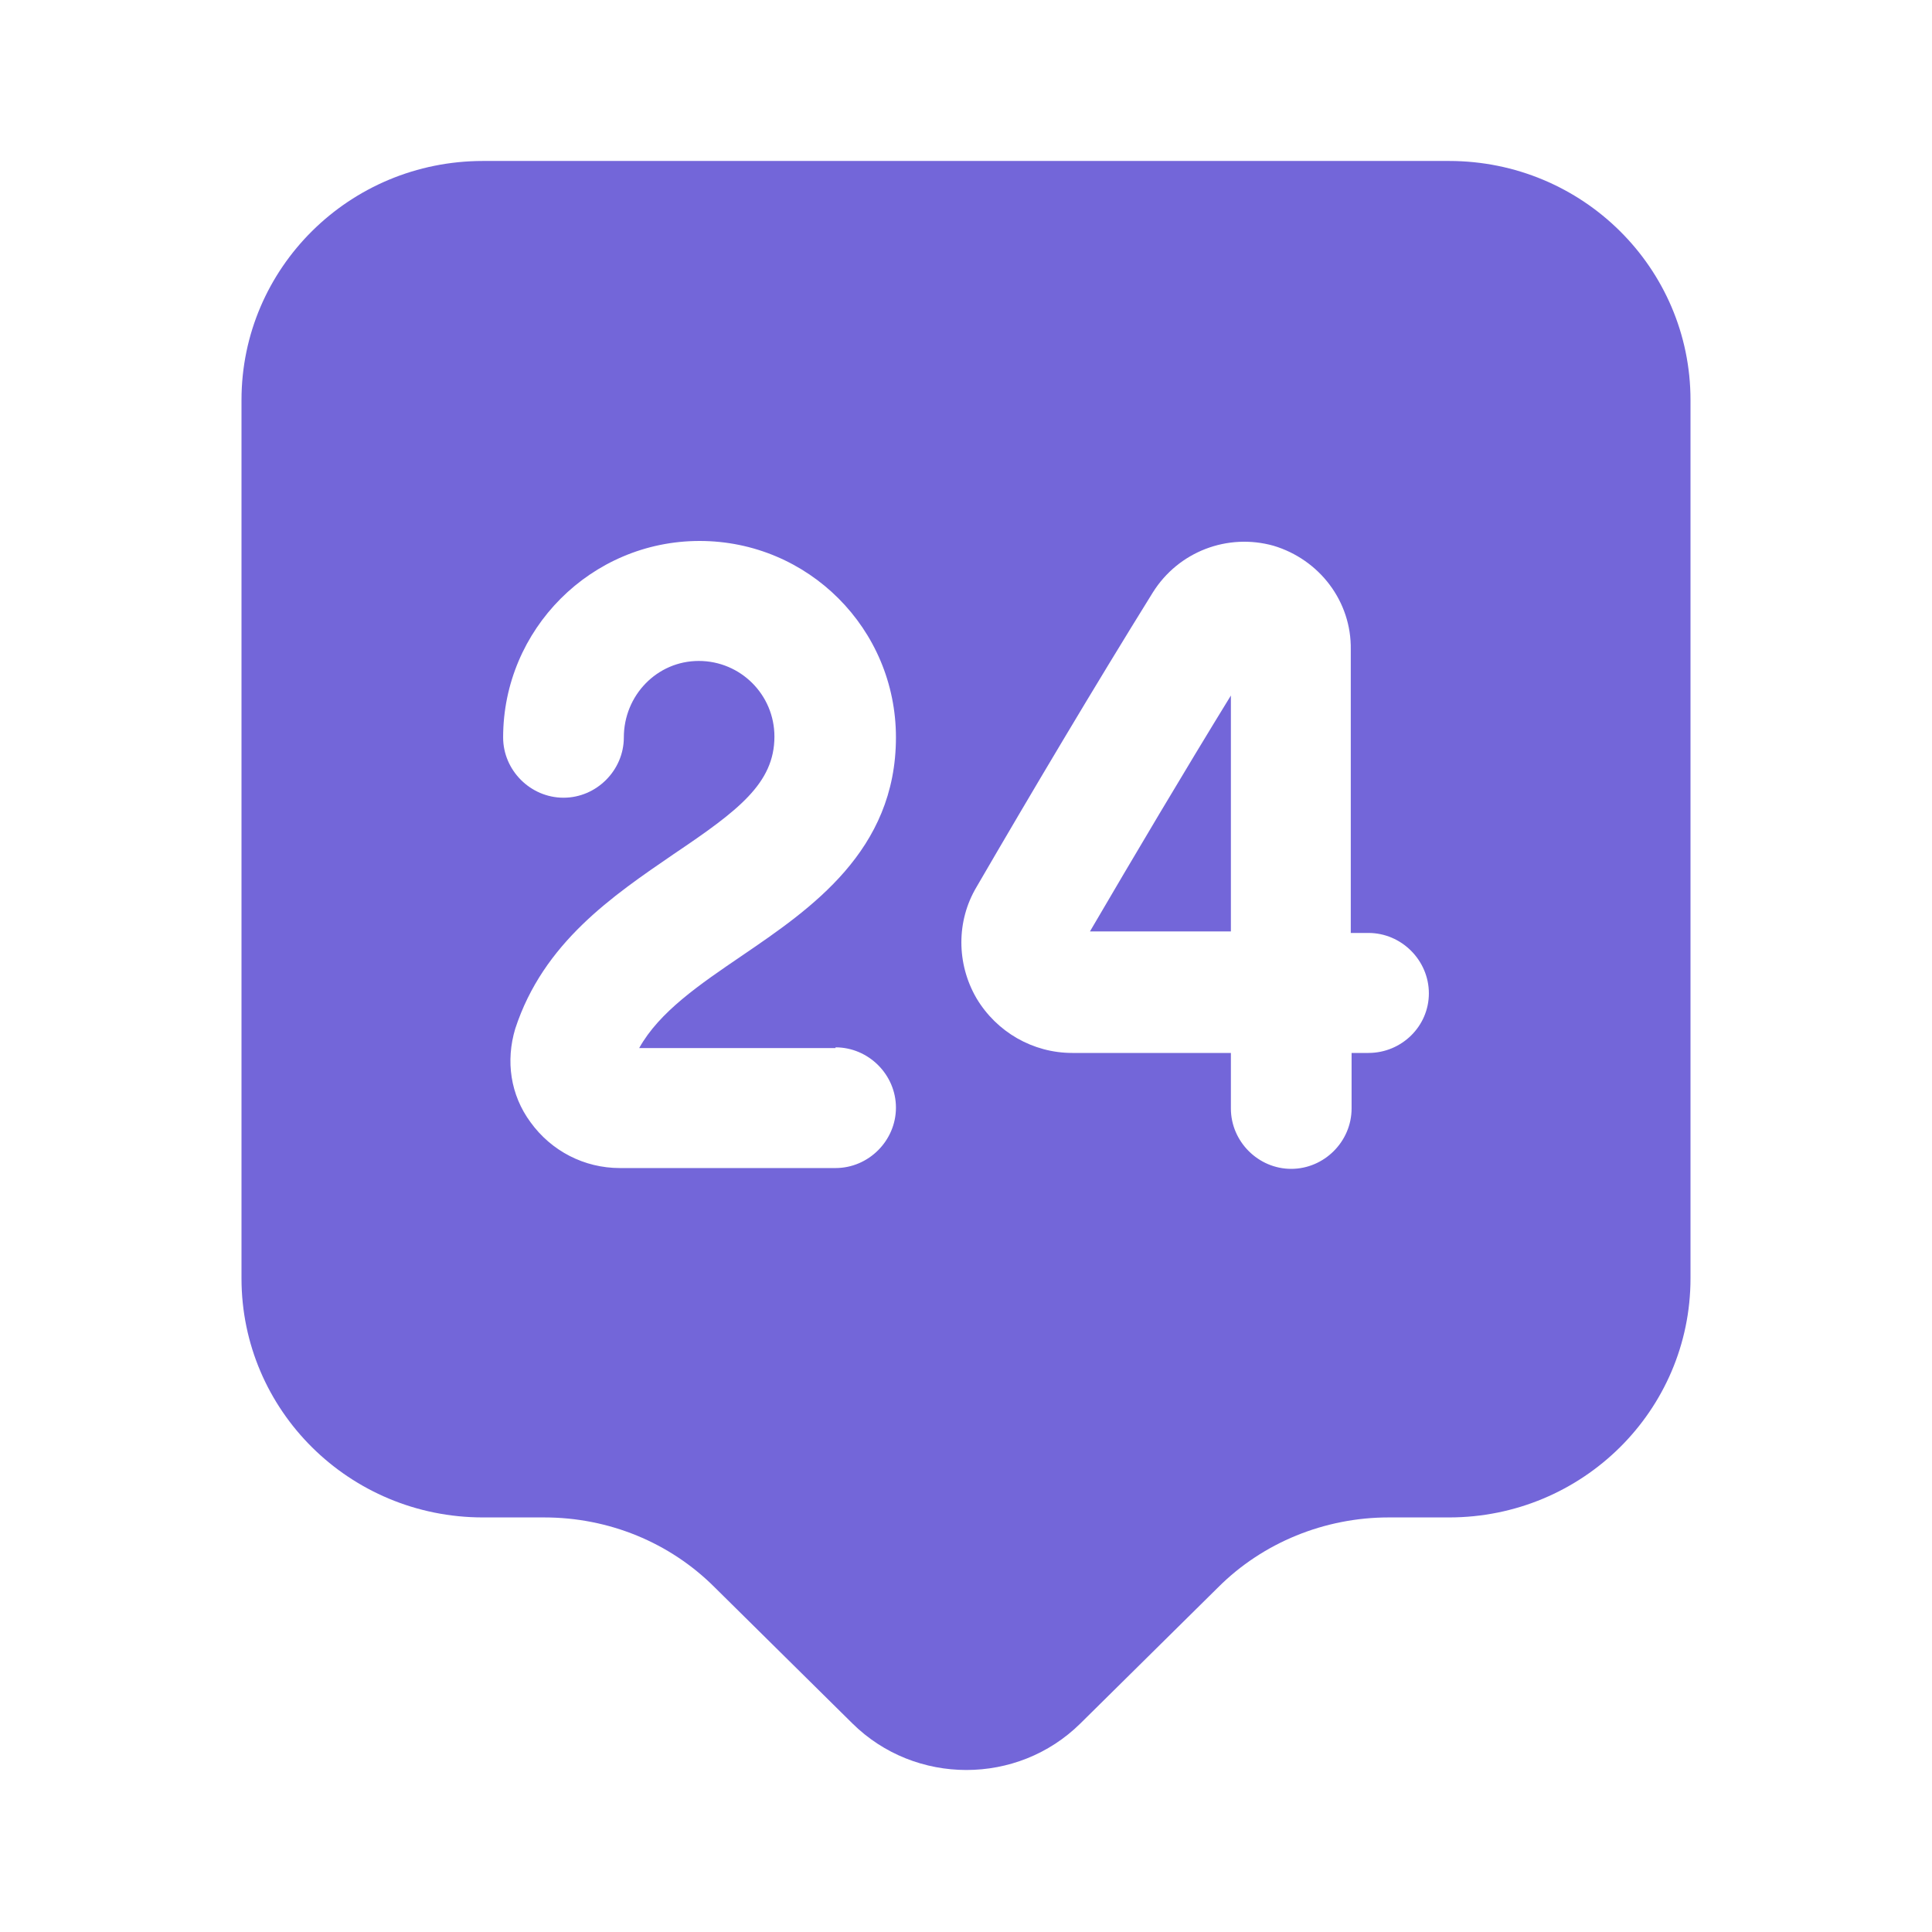 <svg xmlns="http://www.w3.org/2000/svg" width="19" height="19" viewBox="0 0 19 19" fill="none">
  <path d="M14.25 1.583H4.75C3.436 1.583 2.375 2.636 2.375 3.934V12.572C2.375 13.87 3.436 14.923 4.75 14.923H5.352C5.985 14.923 6.587 15.168 7.03 15.612L8.384 16.95C9.001 17.559 10.007 17.559 10.624 16.95L11.978 15.612C12.421 15.168 13.031 14.923 13.656 14.923H14.25C15.564 14.923 16.625 13.87 16.625 12.572V3.934C16.625 2.636 15.564 1.583 14.25 1.583ZM8.217 10.3C8.542 10.3 8.811 10.569 8.811 10.893C8.811 11.218 8.542 11.487 8.217 11.487H6.096C5.747 11.487 5.423 11.321 5.217 11.036C5.019 10.767 4.972 10.434 5.067 10.117C5.344 9.27 6.025 8.811 6.626 8.399C7.26 7.972 7.616 7.703 7.616 7.244C7.616 6.832 7.283 6.5 6.872 6.5C6.46 6.5 6.135 6.84 6.135 7.252C6.135 7.576 5.866 7.845 5.542 7.845C5.217 7.845 4.948 7.576 4.948 7.252C4.948 6.191 5.811 5.32 6.88 5.32C7.948 5.32 8.811 6.183 8.811 7.252C8.811 8.368 7.972 8.938 7.299 9.397C6.88 9.682 6.484 9.951 6.286 10.307H8.217V10.3ZM13.458 10.355H13.292V10.901C13.292 11.226 13.023 11.495 12.698 11.495C12.374 11.495 12.105 11.226 12.105 10.901V10.355H10.545C10.157 10.355 9.801 10.149 9.603 9.817C9.405 9.476 9.405 9.057 9.603 8.724C10.141 7.798 10.767 6.745 11.337 5.827C11.59 5.423 12.073 5.241 12.524 5.367C12.975 5.502 13.292 5.914 13.284 6.389V9.175H13.458C13.783 9.175 14.052 9.444 14.052 9.769C14.052 10.094 13.783 10.355 13.458 10.355Z" fill="#7366D9"/>
  <path d="M12.105 9.168V6.84C11.638 7.6 11.155 8.415 10.719 9.16H12.105V9.168Z" fill="#7366D9"/>
</svg>